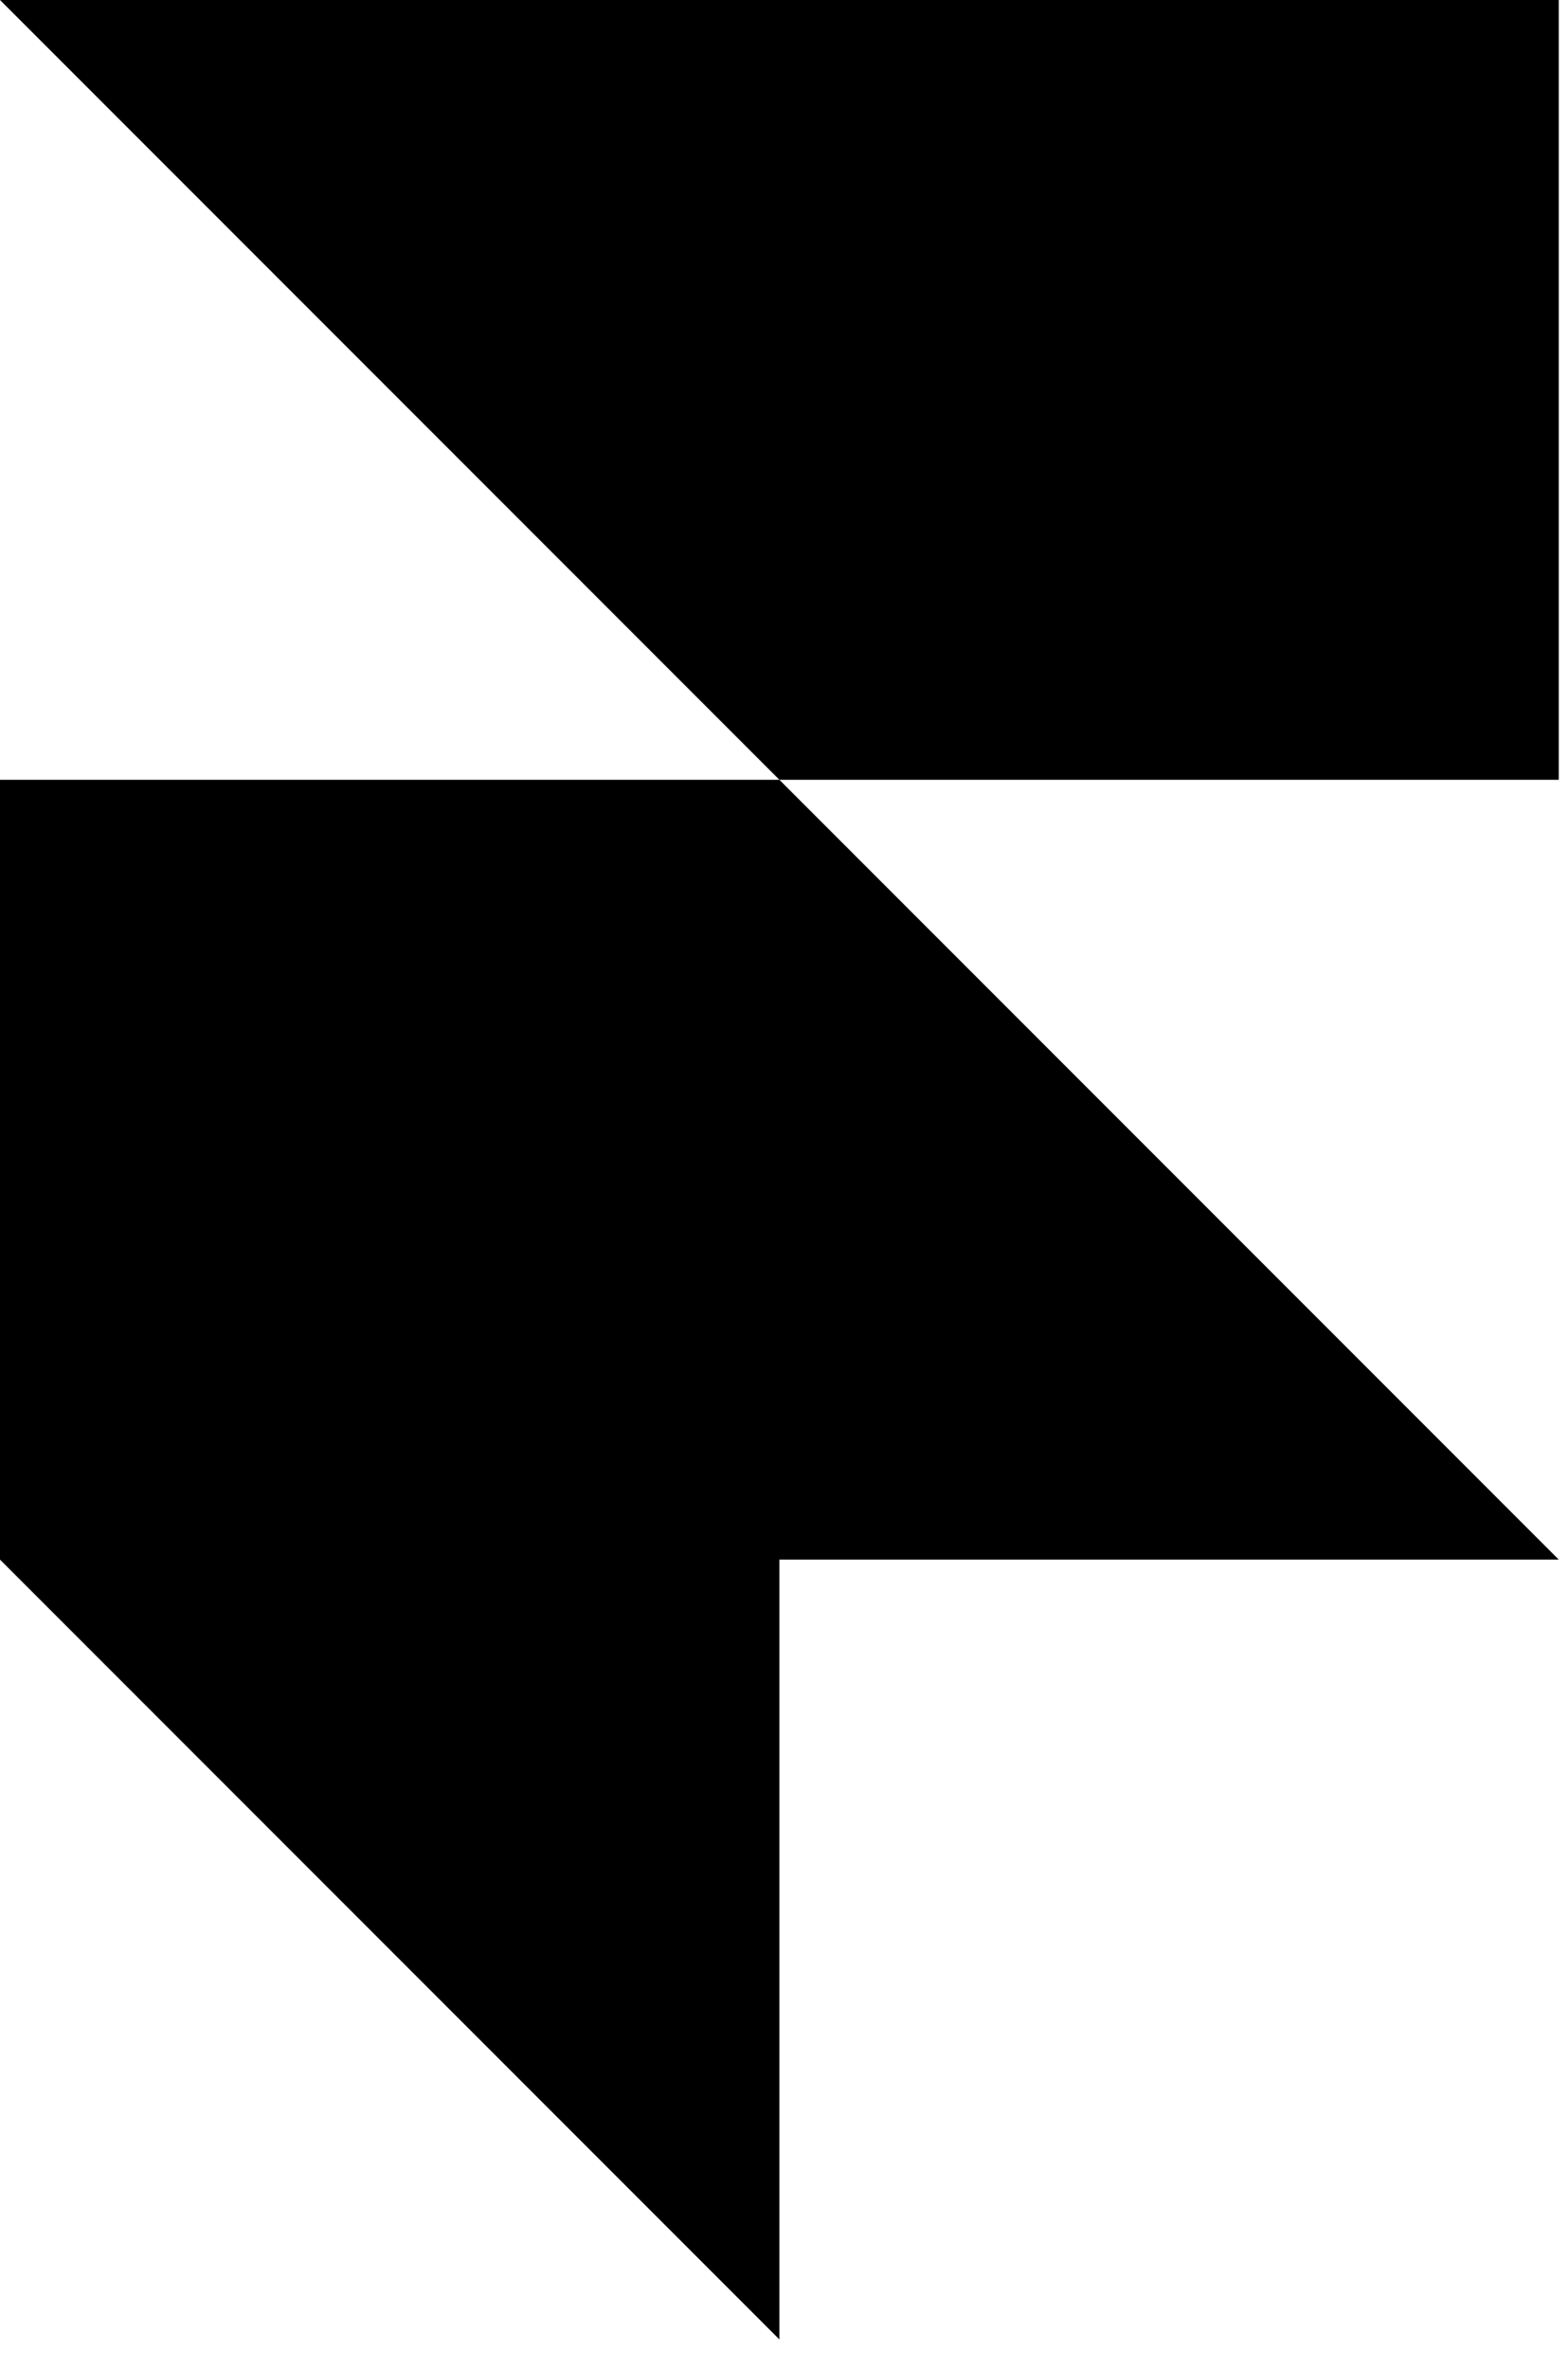 <svg width="51" height="77" viewBox="0 0 51 77" fill="none" xmlns="http://www.w3.org/2000/svg">
<path d="M0 0H50.7V25.349H25.35L0 0ZM0 25.349H25.35L50.7 50.699H0V25.349ZM0 50.699H25.35V76.049L0 50.699Z" fill="black"/>
</svg>
